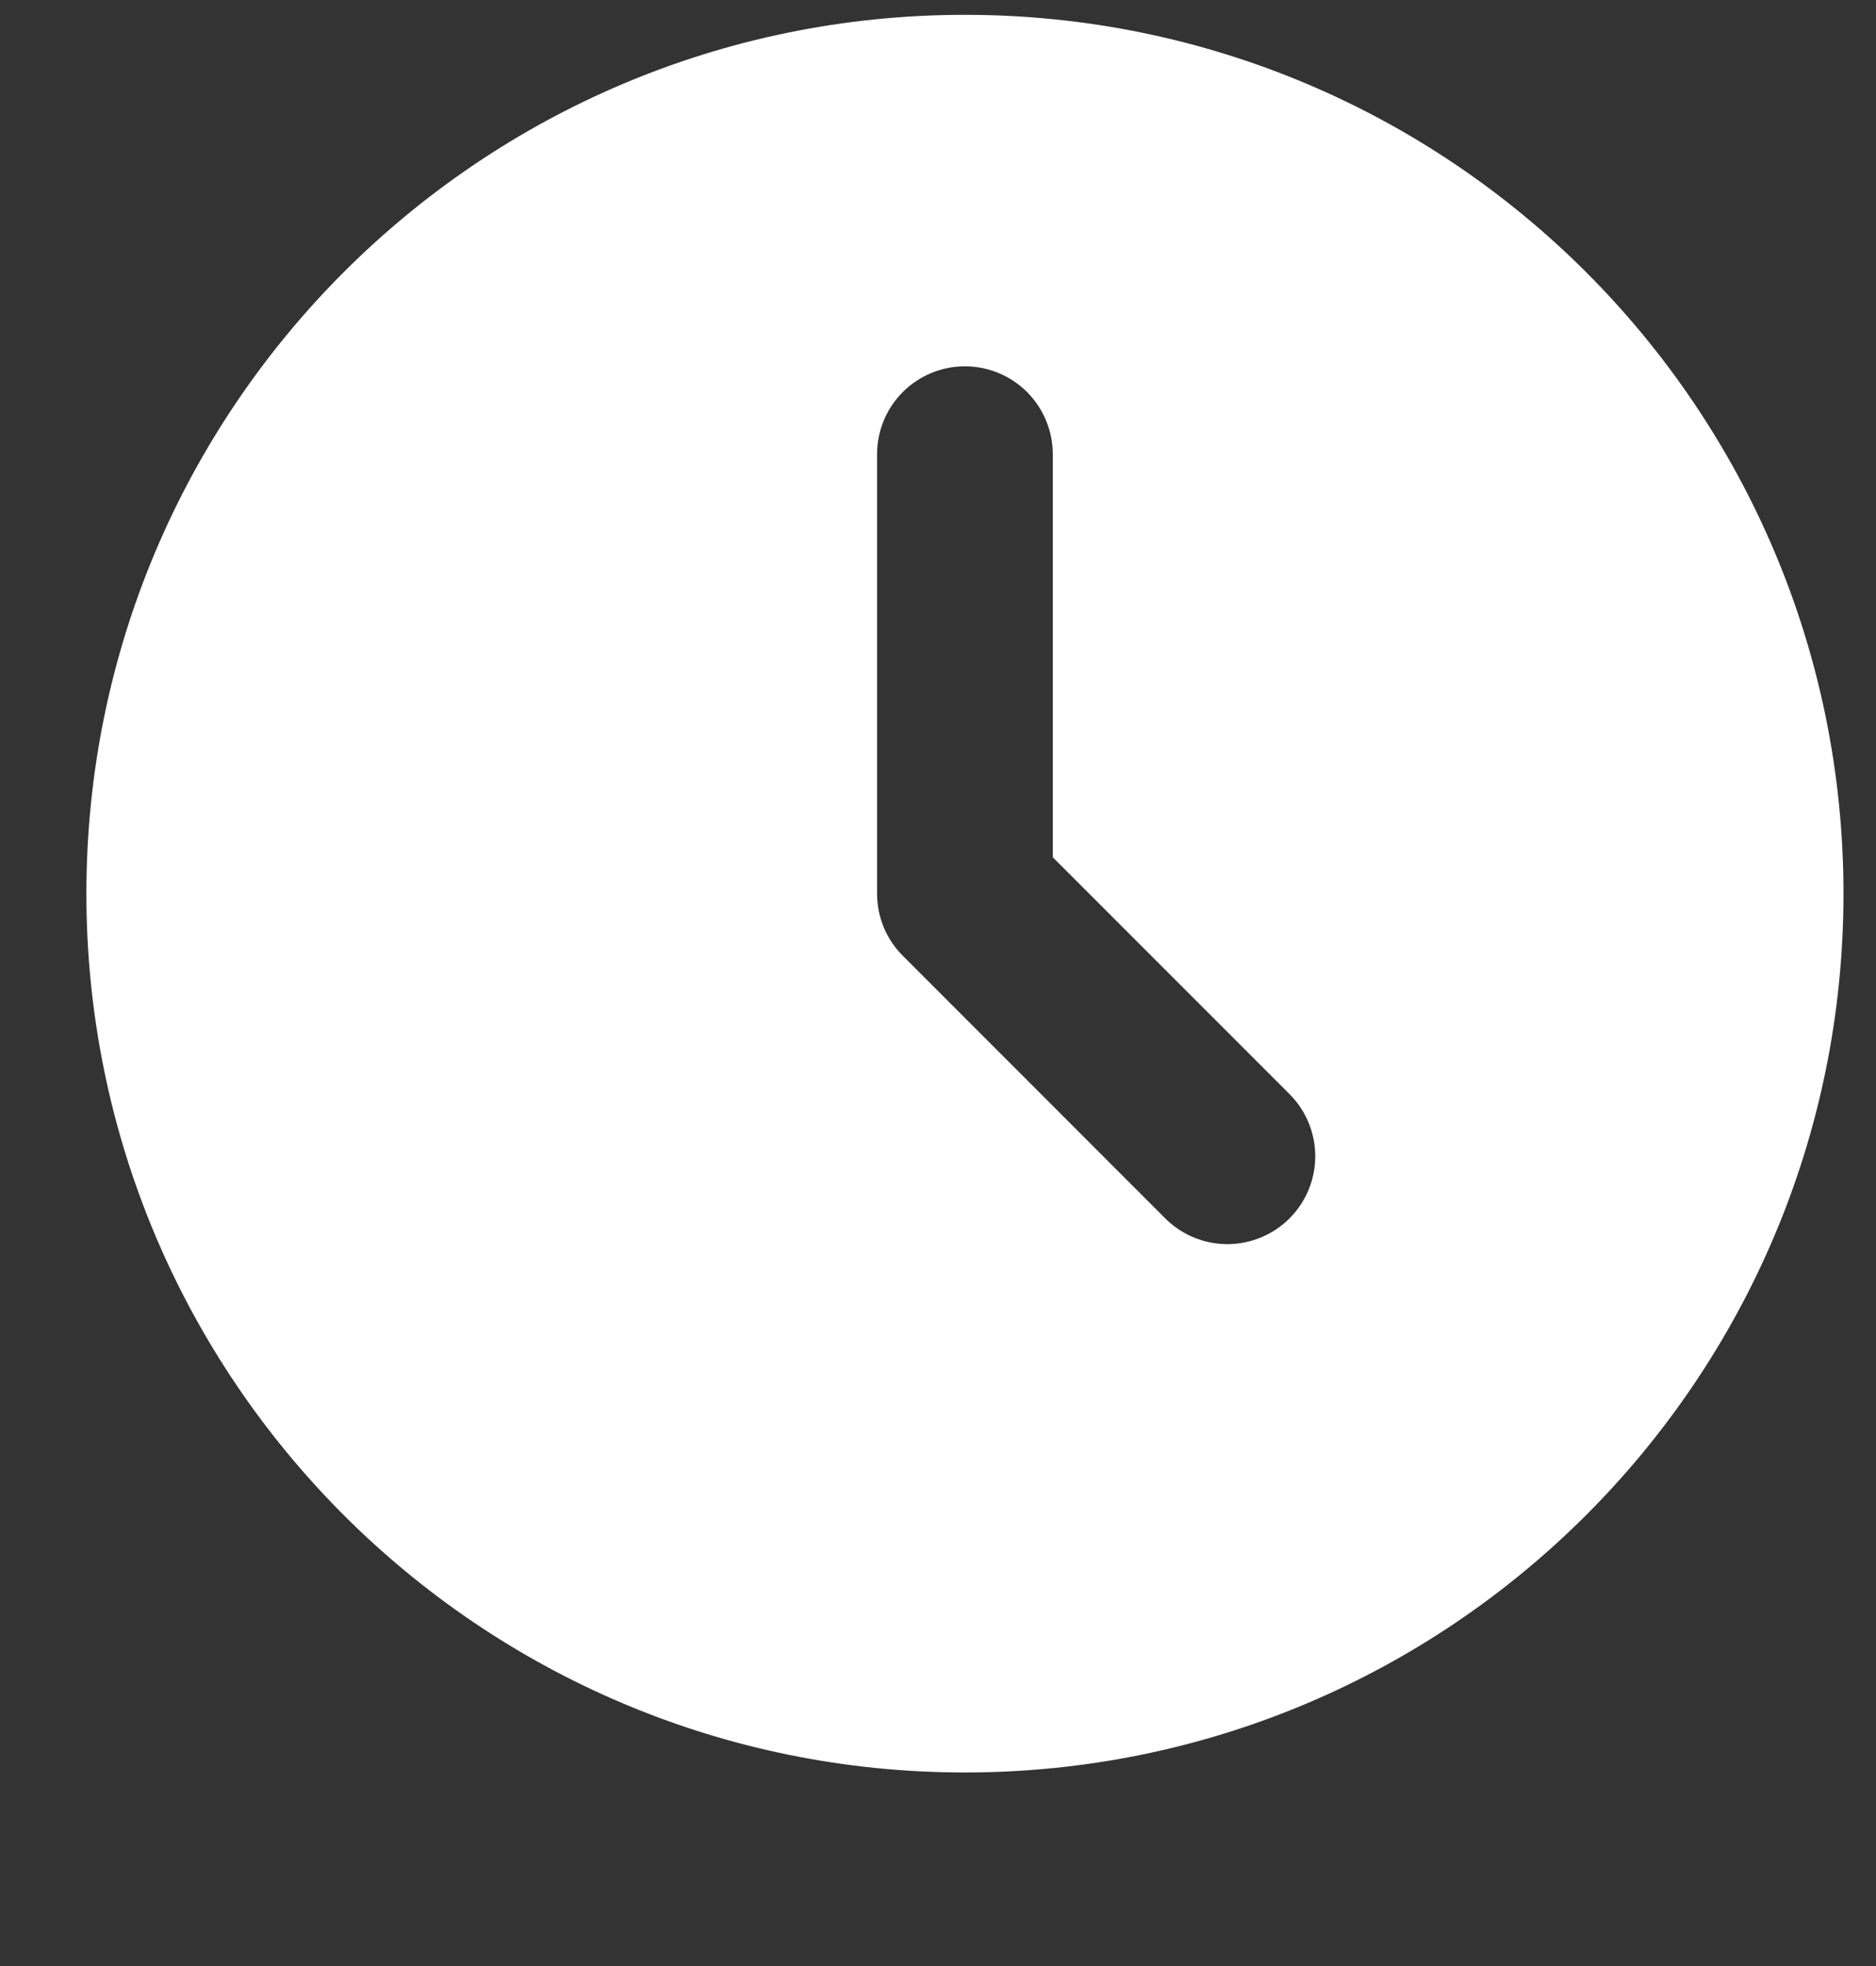 <svg width="21" height="22" viewBox="0 0 21 22" fill="none" xmlns="http://www.w3.org/2000/svg">
<rect x="0" y="0" width="21" height="22" fill="#333333" stroke="none"/>
<path d="M10.801 0.166C16.233 0.166 20.636 4.568 20.636 10C20.636 15.431 16.233 19.834 10.801 19.834C5.37 19.834 0.967 15.431 0.967 10C0.967 4.568 5.37 0.166 10.801 0.166ZM10.801 4.099C10.54 4.099 10.29 4.203 10.106 4.387C9.921 4.572 9.818 4.822 9.818 5.083V10C9.818 10.261 9.921 10.511 10.106 10.695L13.056 13.646C13.242 13.825 13.49 13.924 13.748 13.922C14.006 13.919 14.252 13.816 14.435 13.634C14.617 13.451 14.721 13.205 14.723 12.947C14.725 12.689 14.626 12.441 14.447 12.255L11.785 9.593V5.083C11.785 4.822 11.681 4.572 11.497 4.387C11.312 4.203 11.062 4.099 10.801 4.099Z" fill="white"/>
</svg>
